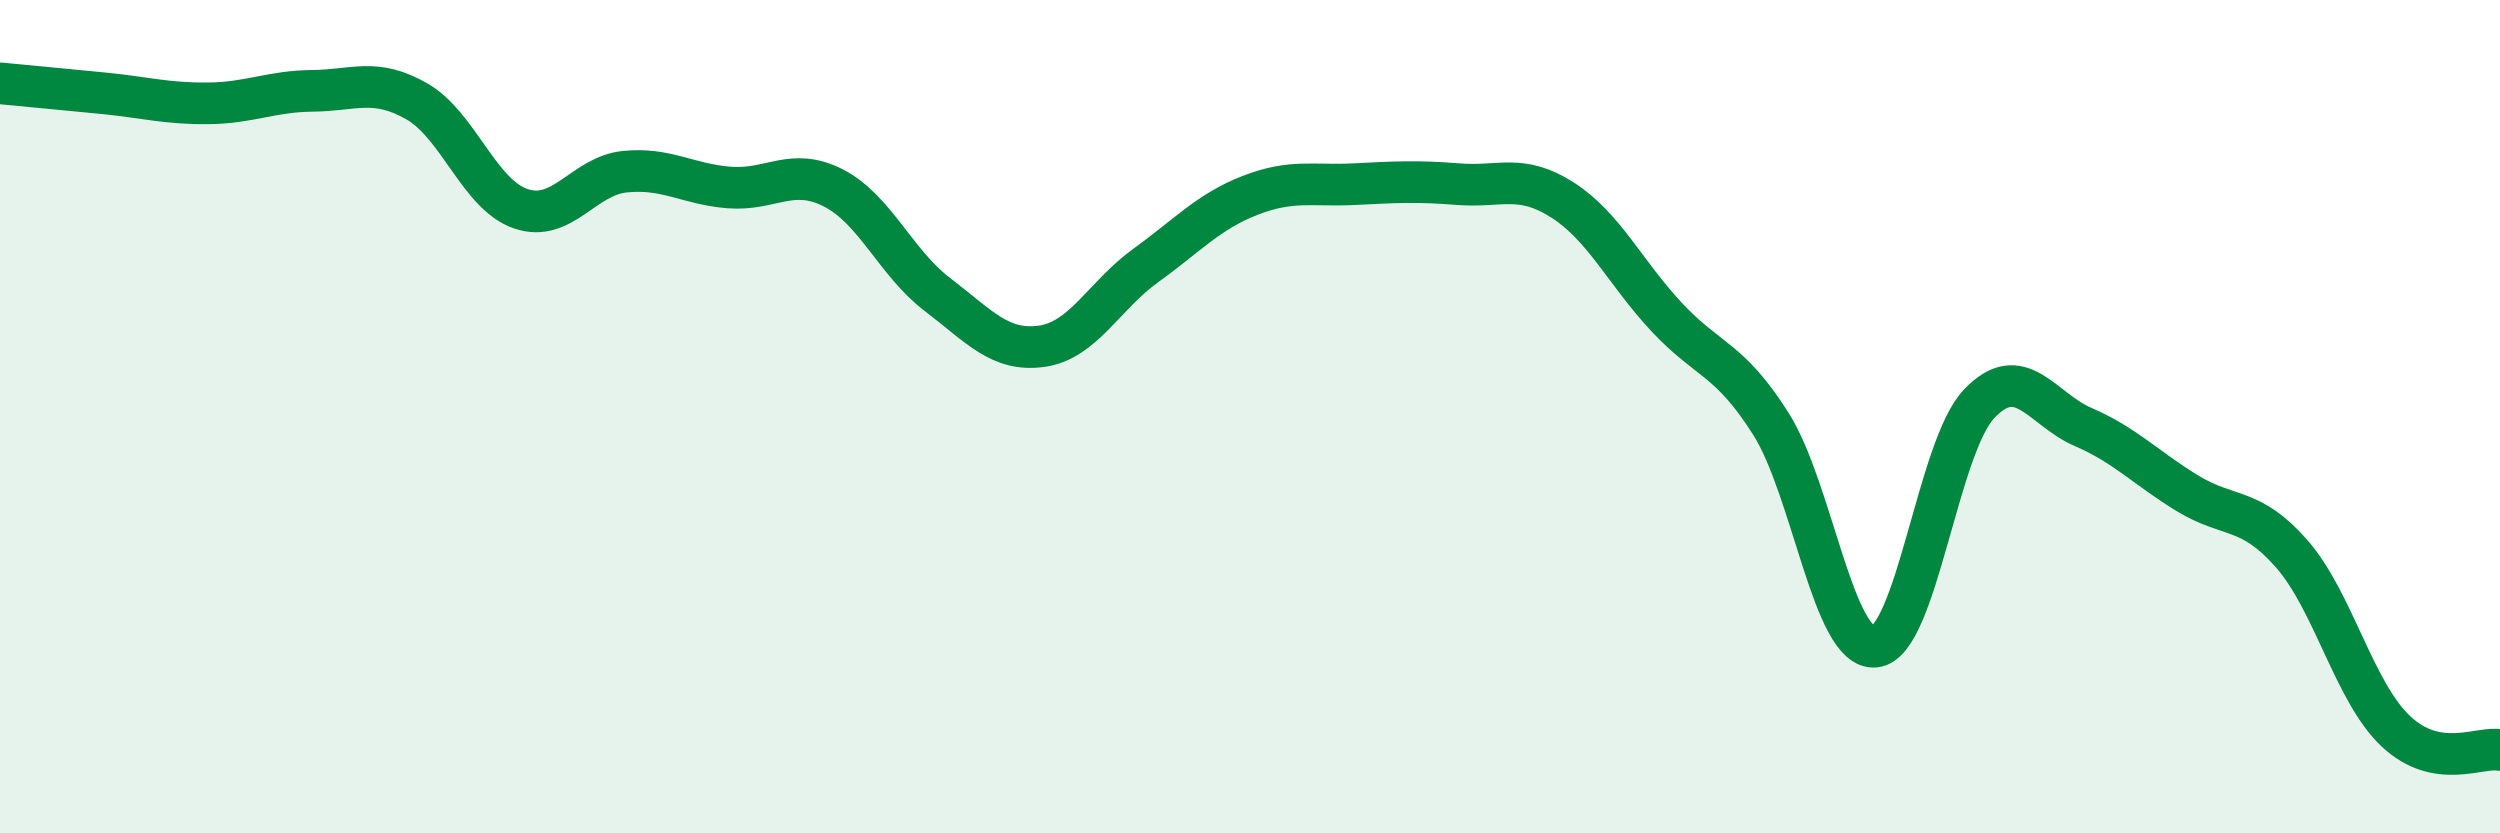 
    <svg width="60" height="20" viewBox="0 0 60 20" xmlns="http://www.w3.org/2000/svg">
      <path
        d="M 0,2 C 0.5,2.05 1.5,2.14 2.5,2.24 C 3.5,2.34 4,2.49 5,2.48 C 6,2.47 6.5,2.19 7.5,2.18 C 8.5,2.17 9,1.86 10,2.43 C 11,3 11.5,4.67 12.5,5.01 C 13.5,5.35 14,4.22 15,4.12 C 16,4.02 16.5,4.42 17.5,4.5 C 18.5,4.58 19,4 20,4.51 C 21,5.02 21.5,6.31 22.5,7.07 C 23.5,7.83 24,8.45 25,8.31 C 26,8.17 26.5,7.09 27.5,6.37 C 28.5,5.65 29,5.08 30,4.69 C 31,4.3 31.5,4.47 32.5,4.42 C 33.5,4.37 34,4.34 35,4.42 C 36,4.5 36.5,4.16 37.5,4.8 C 38.5,5.44 39,6.54 40,7.61 C 41,8.68 41.5,8.59 42.5,10.17 C 43.5,11.75 44,15.62 45,15.52 C 46,15.42 46.5,10.74 47.5,9.69 C 48.5,8.64 49,9.82 50,10.25 C 51,10.68 51.5,11.23 52.5,11.84 C 53.5,12.45 54,12.15 55,13.29 C 56,14.43 56.5,16.61 57.5,17.55 C 58.5,18.49 59.5,17.91 60,18L60 20L0 20Z"
        fill="#008740"
        opacity="0.1"
        stroke-linecap="round"
        stroke-linejoin="round"
      />
      <path
        d="M 0,2 C 0.5,2.05 1.5,2.14 2.5,2.24 C 3.5,2.34 4,2.49 5,2.48 C 6,2.47 6.5,2.19 7.5,2.18 C 8.5,2.17 9,1.86 10,2.43 C 11,3 11.5,4.67 12.5,5.01 C 13.5,5.35 14,4.22 15,4.12 C 16,4.02 16.5,4.42 17.5,4.5 C 18.5,4.58 19,4 20,4.51 C 21,5.02 21.5,6.31 22.5,7.07 C 23.5,7.83 24,8.45 25,8.31 C 26,8.17 26.5,7.09 27.5,6.37 C 28.5,5.65 29,5.08 30,4.69 C 31,4.3 31.5,4.47 32.5,4.42 C 33.5,4.37 34,4.34 35,4.42 C 36,4.5 36.5,4.16 37.5,4.8 C 38.5,5.44 39,6.54 40,7.61 C 41,8.68 41.5,8.59 42.5,10.17 C 43.5,11.75 44,15.62 45,15.52 C 46,15.42 46.5,10.74 47.5,9.69 C 48.5,8.64 49,9.82 50,10.25 C 51,10.68 51.5,11.23 52.5,11.84 C 53.5,12.45 54,12.15 55,13.29 C 56,14.43 56.5,16.61 57.5,17.55 C 58.5,18.49 59.5,17.91 60,18"
        stroke="#008740"
        stroke-width="1"
        fill="none"
        stroke-linecap="round"
        stroke-linejoin="round"
      />
    </svg>
  